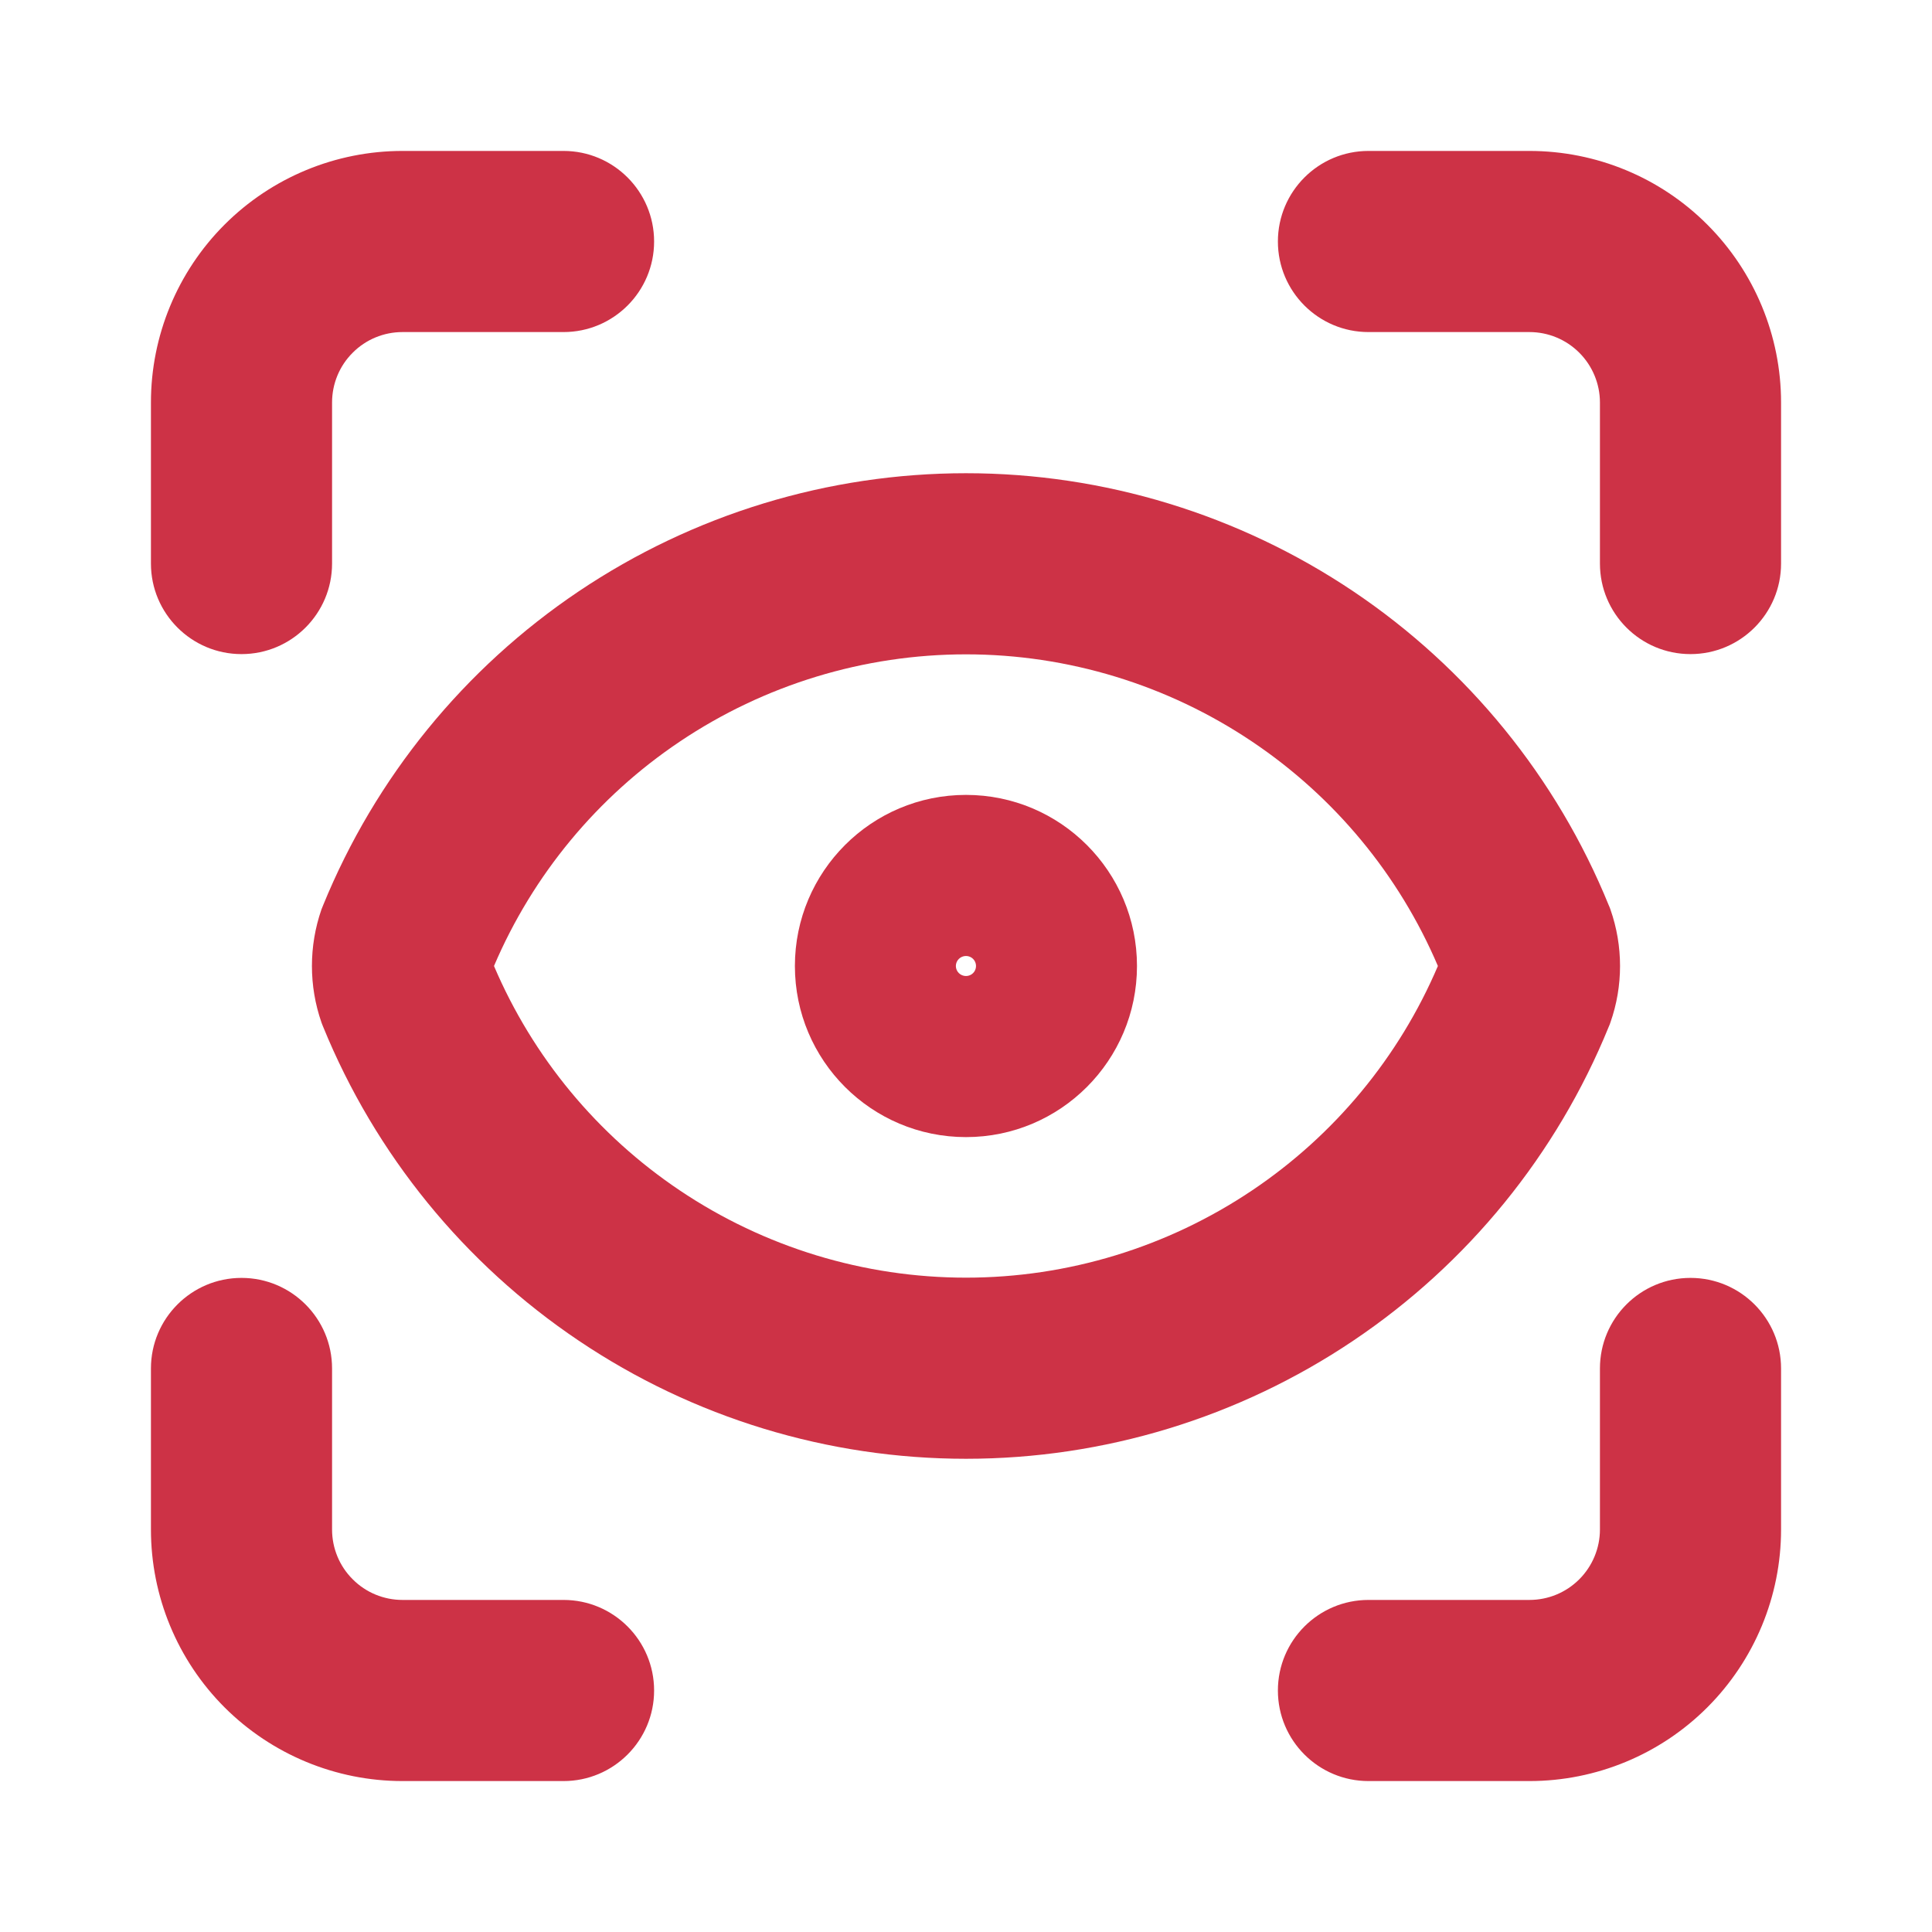 <svg width="16" height="16" viewBox="0 0 16 16" fill="none" xmlns="http://www.w3.org/2000/svg">
<g clip-path="url(#clip0_10694_160629)">
<path fill-rule="evenodd" clip-rule="evenodd" d="M3.333 2.75C3.179 2.75 3.03 2.811 2.921 2.921C2.811 3.03 2.75 3.179 2.75 3.333V4.667C2.75 5.081 2.414 5.417 2 5.417C1.586 5.417 1.25 5.081 1.25 4.667V3.333C1.25 2.781 1.469 2.251 1.86 1.86C2.251 1.469 2.781 1.25 3.333 1.25H4.667C5.081 1.25 5.417 1.586 5.417 2C5.417 2.414 5.081 2.75 4.667 2.75H3.333Z" fill="#CD3246"/>
<path fill-rule="evenodd" clip-rule="evenodd" d="M10.583 2C10.583 1.586 10.919 1.25 11.333 1.25H12.666C13.219 1.25 13.749 1.469 14.139 1.86C14.53 2.251 14.75 2.781 14.75 3.333V4.667C14.75 5.081 14.414 5.417 14 5.417C13.585 5.417 13.25 5.081 13.25 4.667V3.333C13.25 3.179 13.188 3.03 13.079 2.921C12.969 2.811 12.821 2.75 12.666 2.75H11.333C10.919 2.75 10.583 2.414 10.583 2Z" fill="#CD3246"/>
<path fill-rule="evenodd" clip-rule="evenodd" d="M14 10.583C14.414 10.583 14.75 10.919 14.75 11.333V12.667C14.75 13.219 14.53 13.749 14.139 14.14C13.749 14.53 13.219 14.75 12.666 14.75H11.333C10.919 14.75 10.583 14.414 10.583 14C10.583 13.586 10.919 13.25 11.333 13.25H12.666C12.821 13.25 12.969 13.189 13.079 13.079C13.188 12.97 13.25 12.821 13.25 12.667V11.333C13.25 10.919 13.585 10.583 14 10.583Z" fill="#CD3246"/>
<path fill-rule="evenodd" clip-rule="evenodd" d="M2 10.583C2.414 10.583 2.75 10.919 2.75 11.333V12.667C2.75 12.821 2.811 12.97 2.921 13.079C3.03 13.189 3.179 13.25 3.333 13.25H4.667C5.081 13.25 5.417 13.586 5.417 14C5.417 14.414 5.081 14.75 4.667 14.75H3.333C2.781 14.75 2.251 14.53 1.86 14.14C1.469 13.749 1.25 13.219 1.25 12.667V11.333C1.25 10.919 1.586 10.583 2 10.583Z" fill="#CD3246"/>
<path fill-rule="evenodd" clip-rule="evenodd" d="M8 8.083C8.046 8.083 8.083 8.046 8.083 8C8.083 7.954 8.046 7.917 8 7.917C7.954 7.917 7.916 7.954 7.916 8C7.916 8.046 7.954 8.083 8 8.083ZM6.583 8C6.583 7.218 7.217 6.583 8 6.583C8.782 6.583 9.416 7.218 9.416 8C9.416 8.782 8.782 9.417 8 9.417C7.217 9.417 6.583 8.782 6.583 8Z" fill="#CD3246"/>
<path fill-rule="evenodd" clip-rule="evenodd" d="M4.793 4.897C5.741 4.26 6.857 3.919 8 3.919C9.142 3.919 10.258 4.26 11.207 4.897C12.155 5.534 12.892 6.439 13.323 7.497C13.328 7.508 13.333 7.52 13.337 7.532C13.443 7.835 13.443 8.165 13.337 8.467C13.333 8.48 13.328 8.492 13.323 8.503C12.892 9.561 12.155 10.466 11.207 11.103C10.258 11.741 9.142 12.081 8 12.081C6.857 12.081 5.741 11.741 4.793 11.103C3.845 10.466 3.108 9.561 2.676 8.503C2.671 8.492 2.667 8.48 2.662 8.467C2.557 8.165 2.557 7.835 2.662 7.532C2.667 7.52 2.671 7.508 2.676 7.497C3.108 6.439 3.845 5.534 4.793 4.897ZM8 5.419C7.155 5.419 6.33 5.671 5.629 6.142C4.947 6.6 4.413 7.245 4.091 8C4.413 8.755 4.947 9.4 5.629 9.858C6.33 10.329 7.155 10.581 8 10.581C8.844 10.581 9.669 10.329 10.37 9.858C11.052 9.4 11.586 8.755 11.908 8C11.586 7.245 11.052 6.6 10.37 6.142C9.669 5.671 8.844 5.419 8 5.419Z" fill="#CD3246"/>
</g>
<defs>
<clipPath id="clip0_10694_160629">
<rect width="16" height="16" fill="white"/>
</clipPath>
</defs>
</svg>
